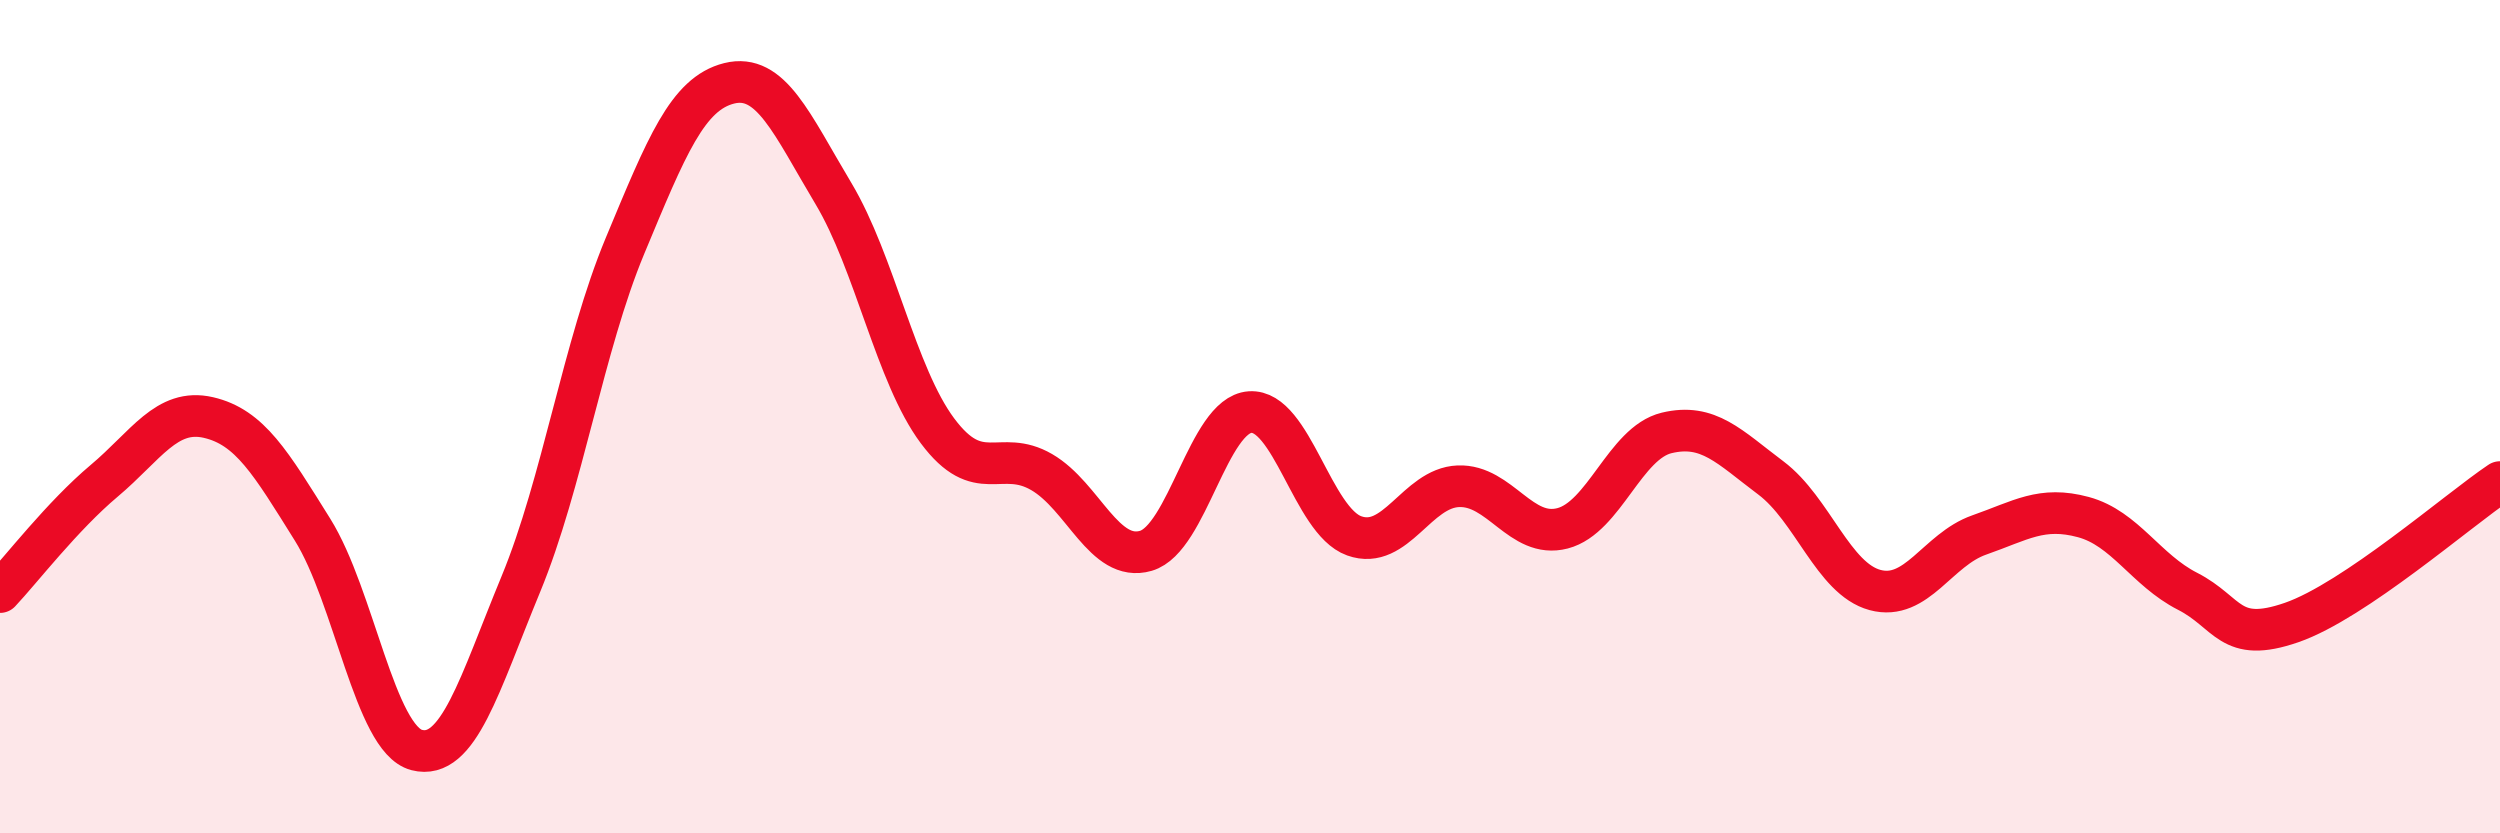 
    <svg width="60" height="20" viewBox="0 0 60 20" xmlns="http://www.w3.org/2000/svg">
      <path
        d="M 0,14.21 C 0.5,13.68 1.5,12.38 2.5,11.54 C 3.5,10.7 4,9.79 5,10.02 C 6,10.25 6.5,11.11 7.5,12.71 C 8.5,14.31 9,17.74 10,18 C 11,18.26 11.5,16.44 12.5,14.02 C 13.5,11.6 14,8.3 15,5.9 C 16,3.5 16.5,2.25 17.5,2 C 18.5,1.75 19,2.97 20,4.64 C 21,6.31 21.5,9 22.5,10.34 C 23.5,11.68 24,10.75 25,11.33 C 26,11.91 26.5,13.51 27.5,13.22 C 28.5,12.93 29,9.96 30,9.89 C 31,9.82 31.5,12.5 32.5,12.86 C 33.5,13.22 34,11.71 35,11.67 C 36,11.63 36.5,12.94 37.5,12.68 C 38.5,12.42 39,10.63 40,10.39 C 41,10.15 41.5,10.72 42.5,11.47 C 43.5,12.22 44,13.89 45,14.16 C 46,14.43 46.5,13.19 47.5,12.84 C 48.5,12.49 49,12.14 50,12.41 C 51,12.68 51.5,13.68 52.5,14.19 C 53.5,14.7 53.5,15.46 55,14.94 C 56.5,14.42 59,12.24 60,11.57L60 20L0 20Z"
        fill="#EB0A25"
        opacity="0.1"
        stroke-linecap="round"
        stroke-linejoin="round"
      />
      <path
        d="M 0,14.21 C 0.5,13.68 1.5,12.38 2.5,11.54 C 3.5,10.7 4,9.79 5,10.02 C 6,10.25 6.5,11.11 7.5,12.71 C 8.5,14.31 9,17.74 10,18 C 11,18.26 11.5,16.44 12.5,14.02 C 13.5,11.6 14,8.3 15,5.9 C 16,3.5 16.5,2.25 17.5,2 C 18.5,1.75 19,2.97 20,4.64 C 21,6.31 21.5,9 22.5,10.34 C 23.5,11.68 24,10.75 25,11.33 C 26,11.91 26.5,13.51 27.5,13.22 C 28.5,12.93 29,9.96 30,9.89 C 31,9.82 31.5,12.5 32.5,12.86 C 33.5,13.22 34,11.71 35,11.67 C 36,11.63 36.5,12.94 37.5,12.68 C 38.5,12.42 39,10.63 40,10.39 C 41,10.15 41.5,10.72 42.5,11.47 C 43.5,12.22 44,13.89 45,14.16 C 46,14.43 46.5,13.19 47.5,12.84 C 48.5,12.49 49,12.14 50,12.41 C 51,12.68 51.5,13.68 52.5,14.19 C 53.5,14.7 53.5,15.46 55,14.94 C 56.5,14.42 59,12.24 60,11.57"
        stroke="#EB0A25"
        stroke-width="1"
        fill="none"
        stroke-linecap="round"
        stroke-linejoin="round"
      />
    </svg>
  